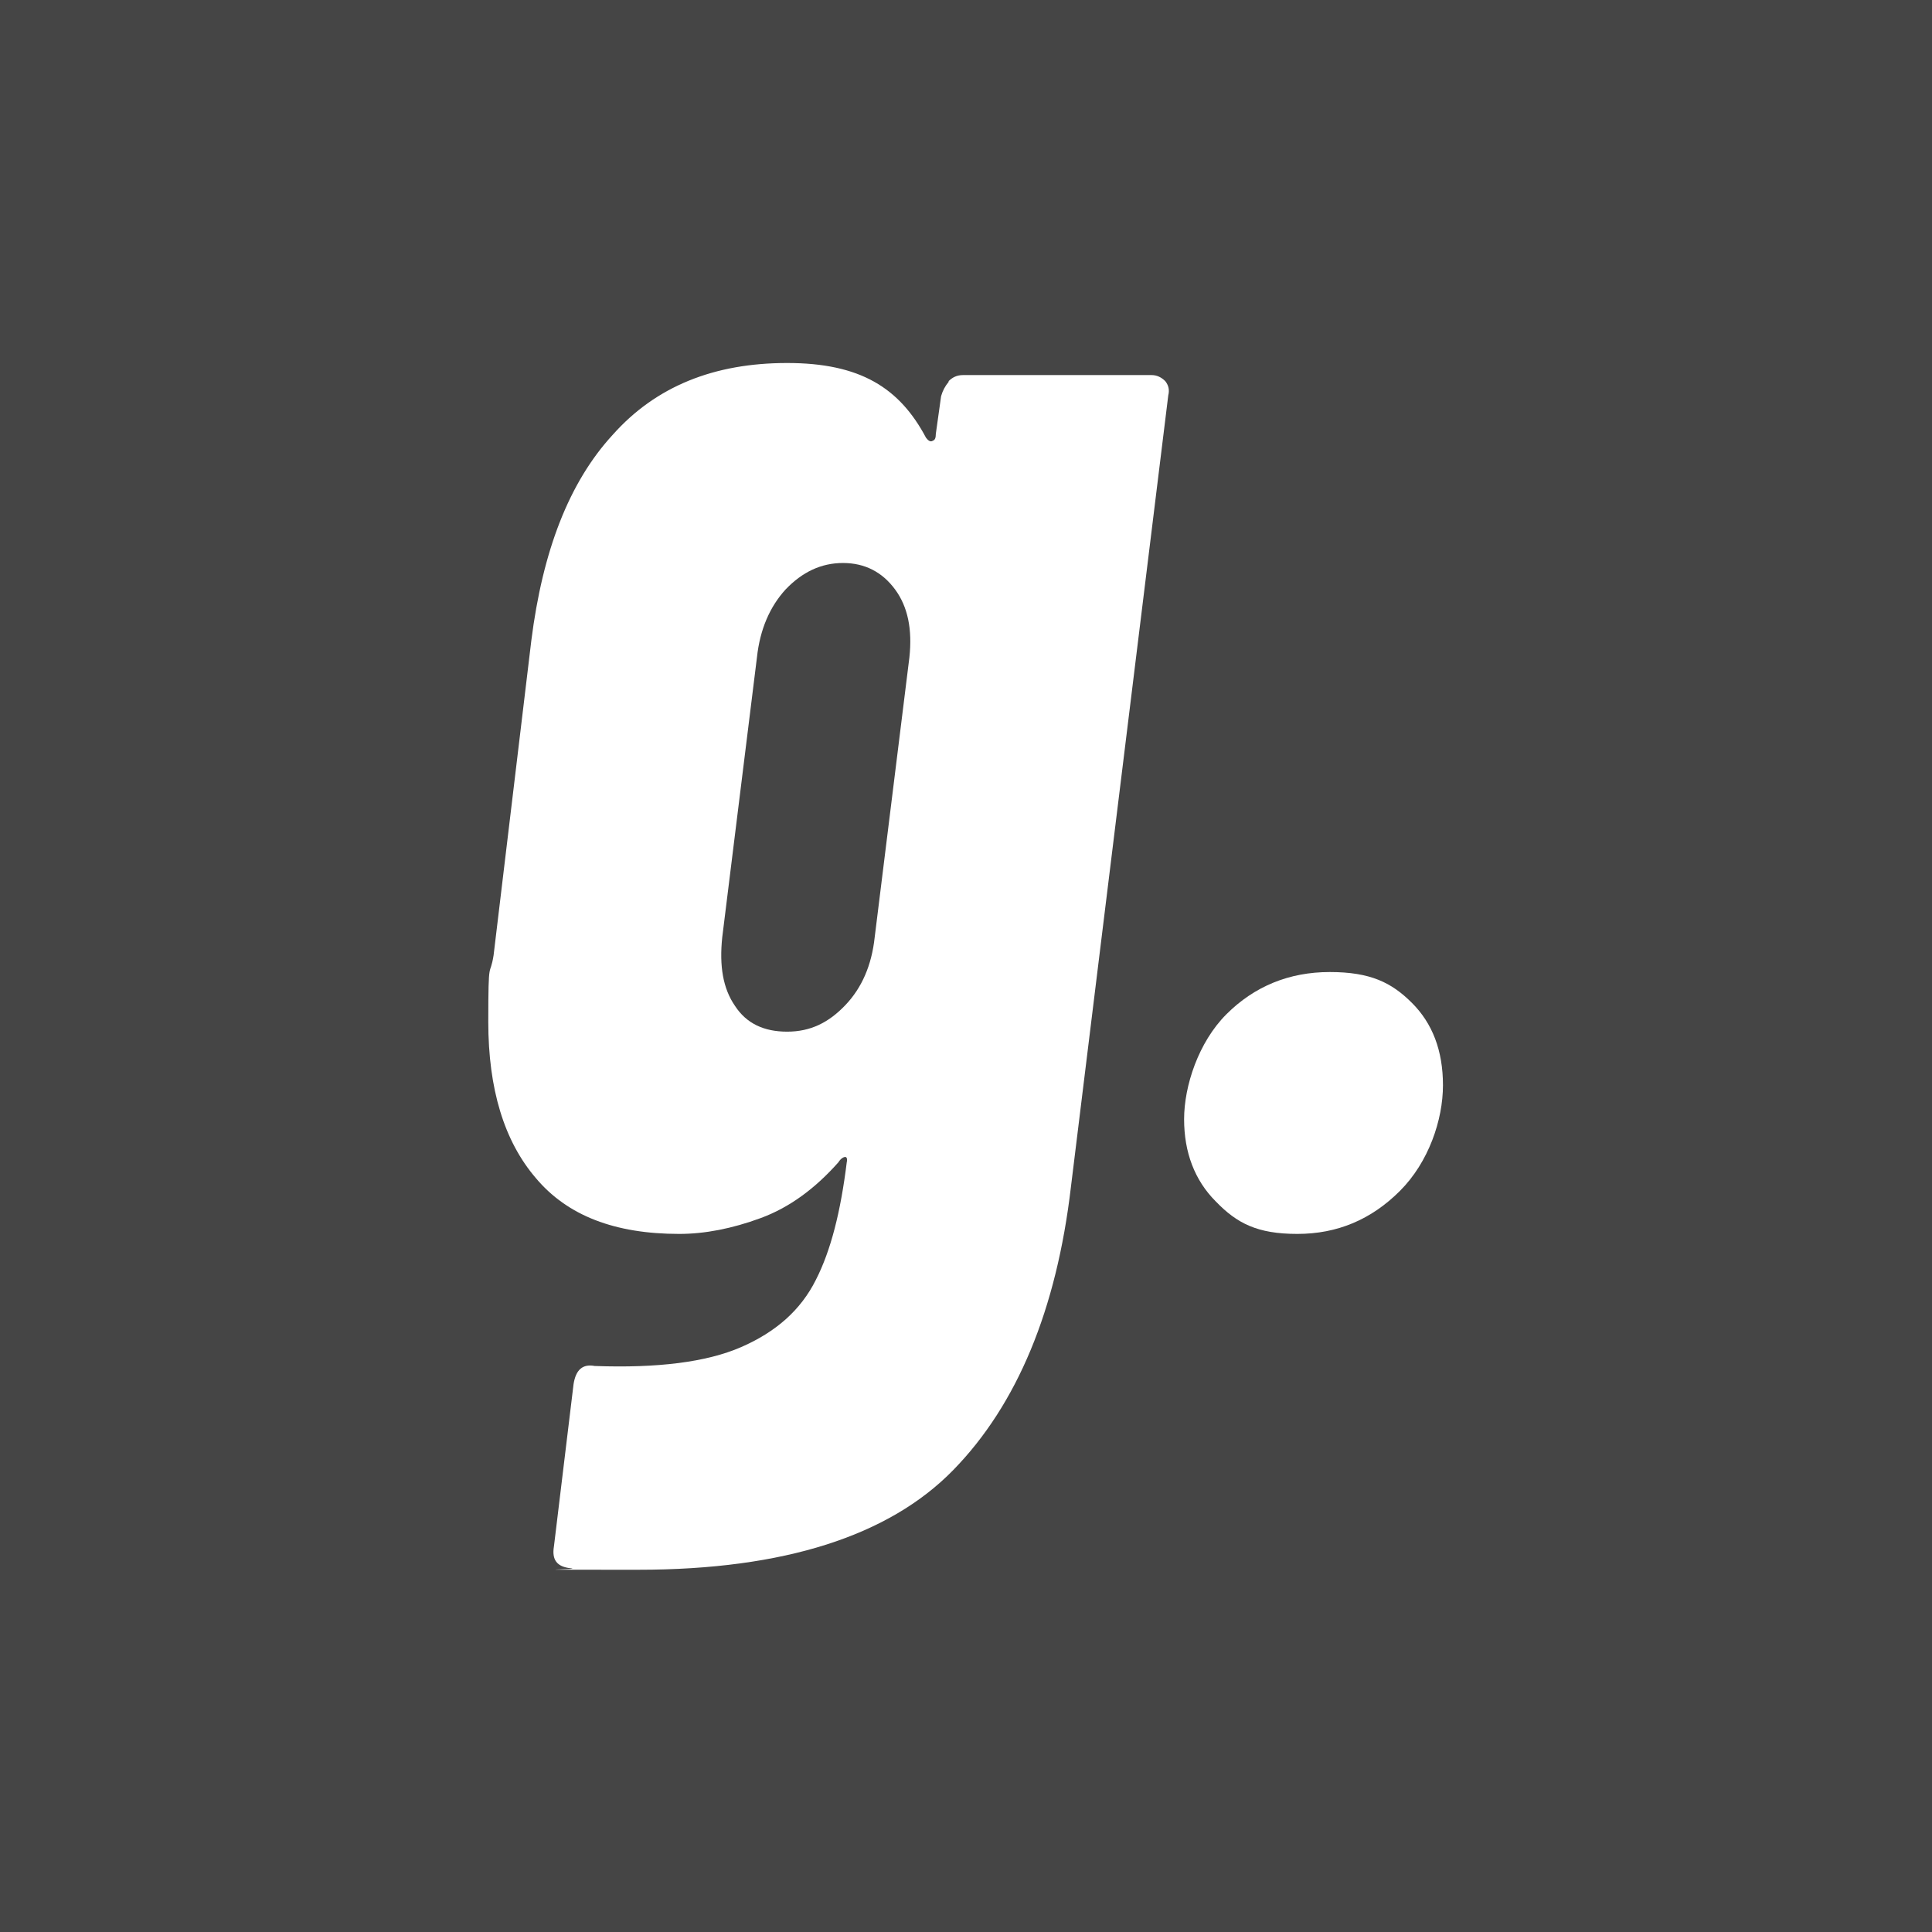 <?xml version="1.0" encoding="UTF-8"?>
<svg id="Ebene_1" data-name="Ebene 1" xmlns="http://www.w3.org/2000/svg" version="1.1" viewBox="0 0 256 256">
  <defs>
    <style>
      .cls-1 {
        fill: #454545;
      }

      .cls-1, .cls-2 {
        stroke-width: 0px;
      }

      .cls-2 {
        fill: #fff;
      }
    </style>
  </defs>
  <rect class="cls-1" width="256" height="256"/>
  <path class="cls-2" d="M125.7,50.5c.5-.5,1.1-.8,1.9-.8h25c.7,0,1.3.3,1.8.8.4.5.6,1.1.4,1.9l-12.9,104.9c-1.9,16.2-7.1,28.8-15.6,37.5s-22.4,13.2-41.7,13.2-6.9,0-9-.2c-1.8-.2-2.5-1.1-2.2-2.9l2.6-21.5c.3-1.9,1.2-2.7,2.8-2.4,8.3.3,14.8-.5,19.4-2.5s7.9-4.9,9.9-8.9c2-3.9,3.3-9.1,4.1-15.6.1-.4,0-.7-.2-.7s-.6.2-.9.7c-3.1,3.5-6.5,6-10.3,7.4-3.8,1.4-7.4,2.1-10.8,2.1-8.5,0-14.8-2.4-19-7.4-4.2-4.9-6.3-11.8-6.3-20.7s.2-5.7.7-8.8l5-41.7c1.5-11.9,5-21,10.8-27.3,5.7-6.4,13.4-9.5,23.1-9.5s14.9,3.3,18.4,9.9c.3.4.6.6.9.4.3-.1.4-.4.4-.9l.7-5c.2-.7.5-1.3,1-1.9h0ZM112,133.2c2.2-2.3,3.5-5.3,3.9-9l4.6-37.1c.4-3.7-.2-6.7-1.9-9-1.7-2.3-4-3.5-6.9-3.5s-5.4,1.2-7.6,3.5c-2.1,2.3-3.4,5.3-3.8,9l-4.6,37.1c-.4,3.8.1,6.8,1.7,9.1,1.5,2.3,3.8,3.4,6.9,3.4s5.5-1.2,7.7-3.5h0Z"/>
  <path class="cls-2" d="M161.1,159.2c-2.8-2.8-4.2-6.5-4.2-10.9s1.9-10.2,5.6-13.9c3.7-3.7,8.3-5.6,13.7-5.6s8.2,1.4,10.9,4.1c2.7,2.7,4.1,6.3,4.1,10.9s-1.9,10.2-5.7,14c-3.8,3.8-8.3,5.7-13.6,5.7s-8-1.4-10.8-4.3h0Z"/>
</svg>